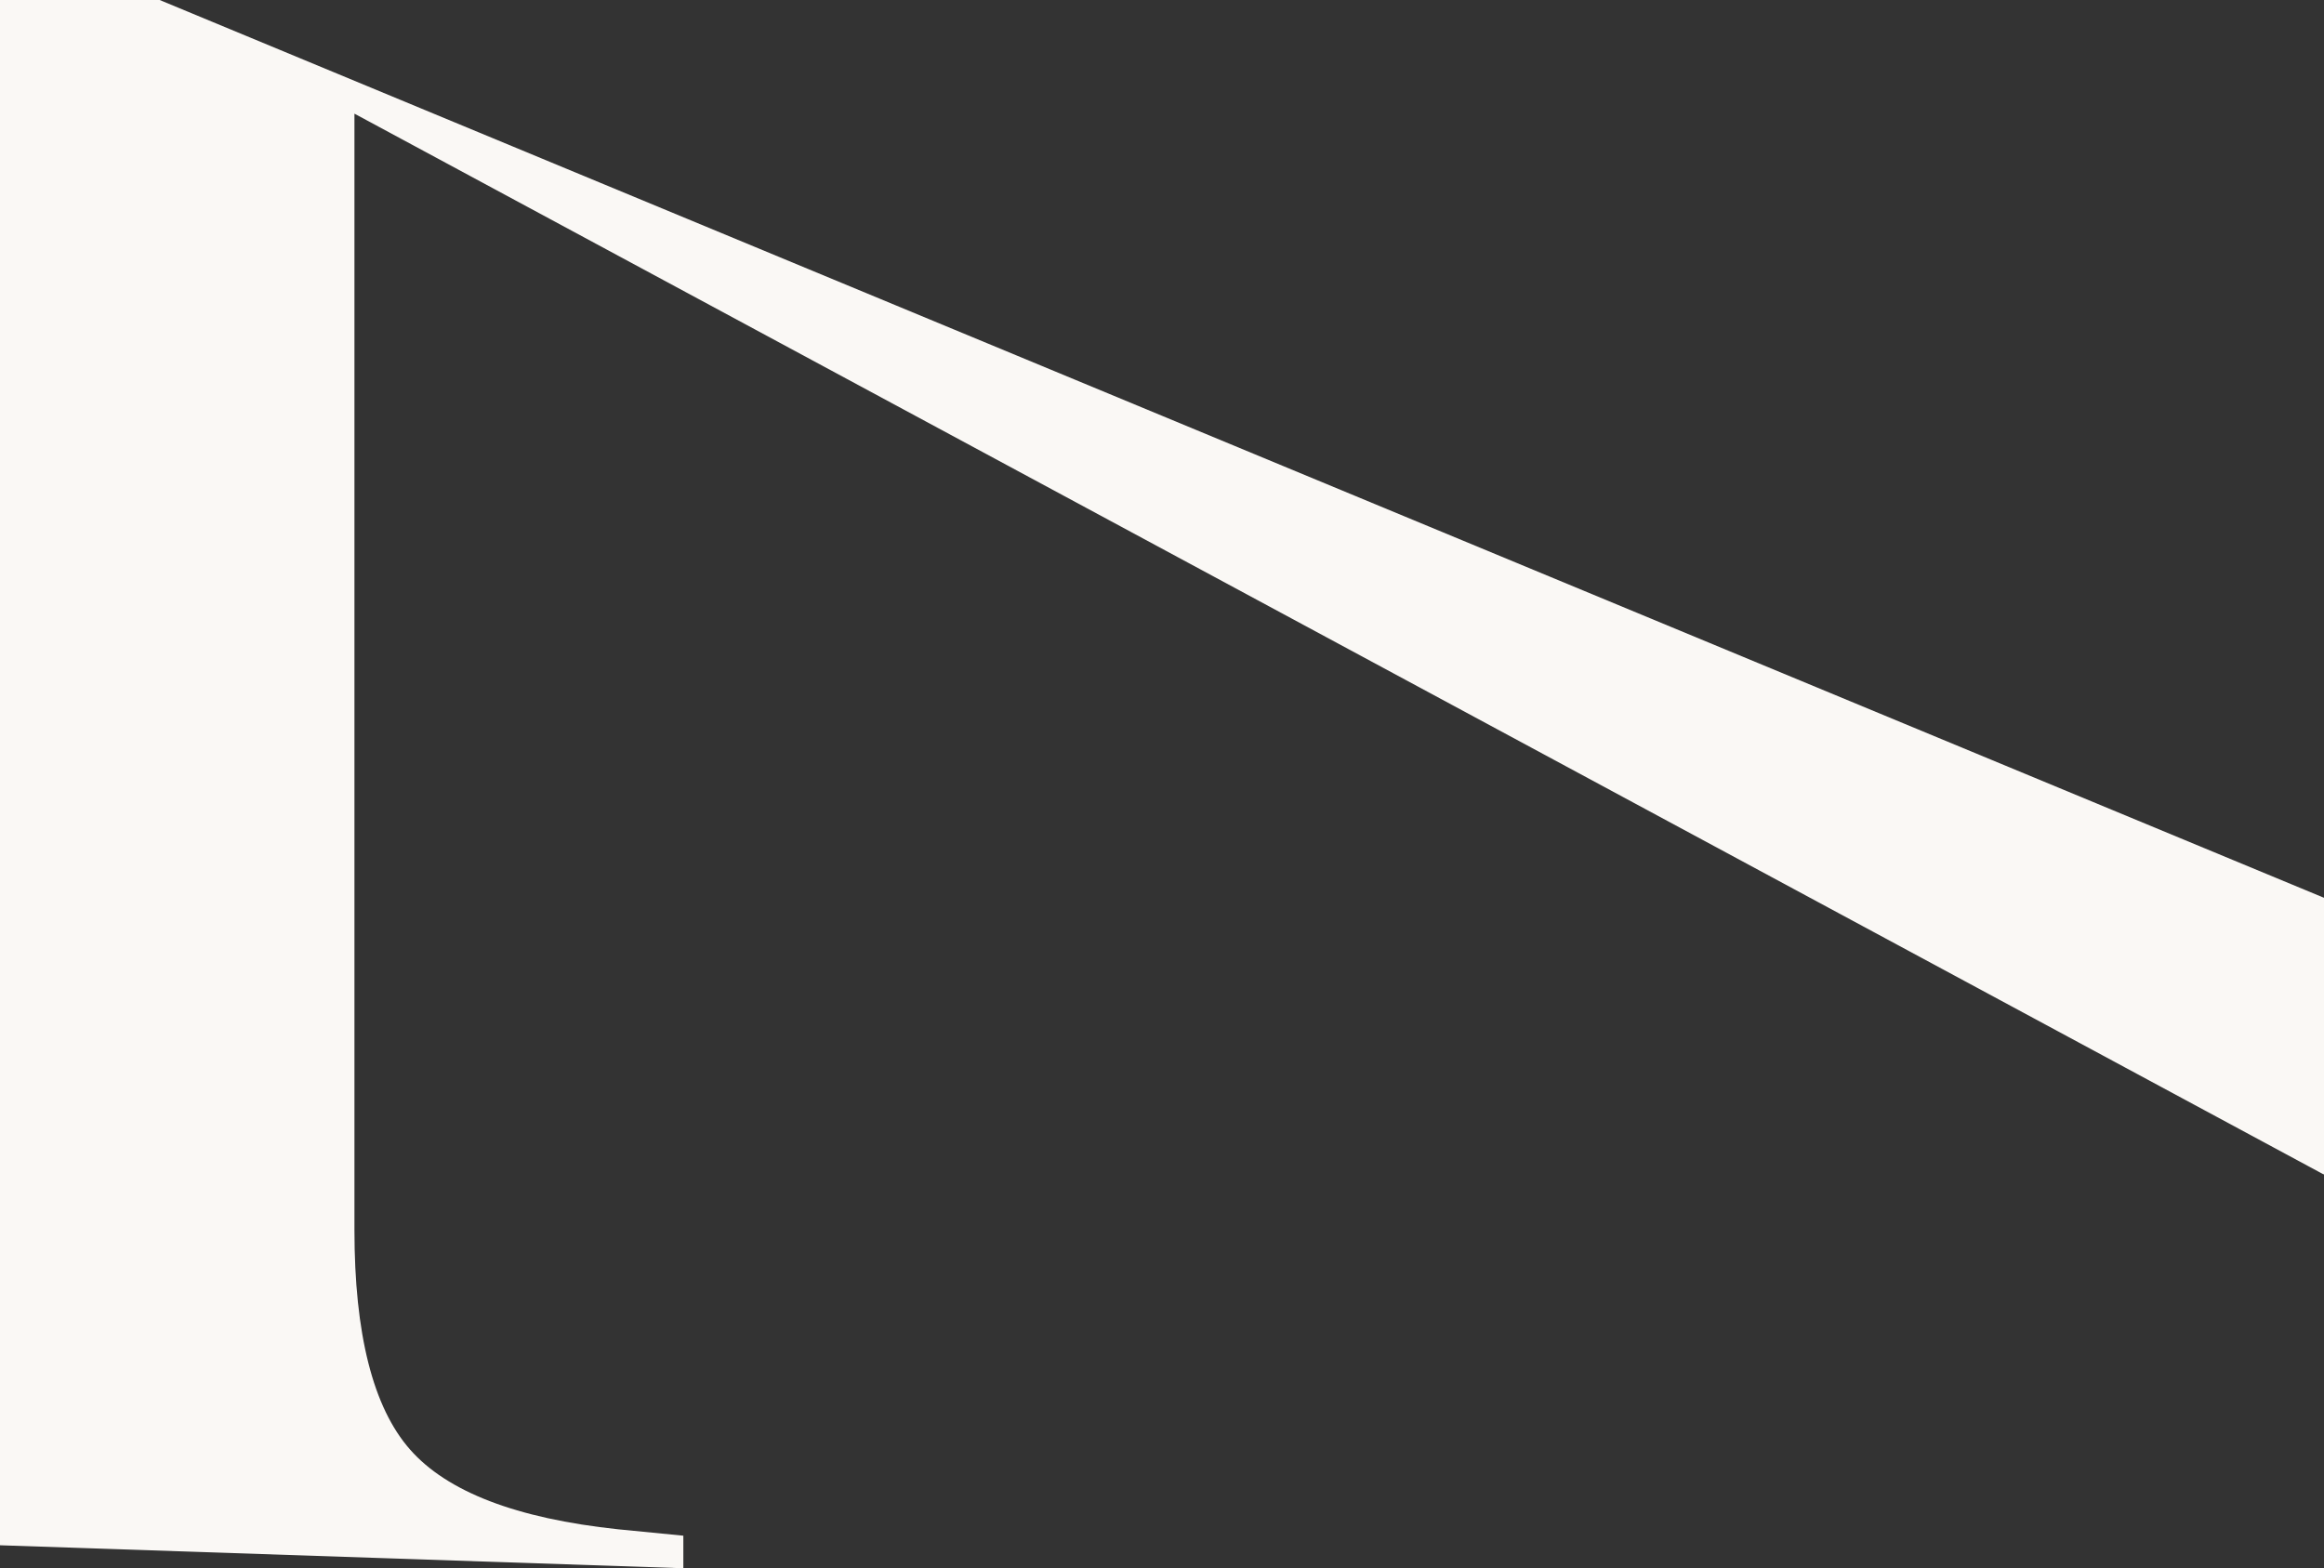 <?xml version="1.0" encoding="UTF-8"?><svg id="Ebene_1" xmlns="http://www.w3.org/2000/svg" viewBox="0 0 36.39 24.56"><rect x="0" y="0" width="36.39" height="24.56" fill="#333333" stroke="none"/><defs><style>.cls-1{fill:#faf8f5;}</style></defs><path class="cls-1" d="M36.38,18.39L5.55,1.78v17.48c0,1.63.29,2.78.87,3.44s1.66,1.08,3.26,1.25l1.02.1v.51l-10.7-.36V0h2.5l33.89,14.06v4.33h0Z"/></svg>